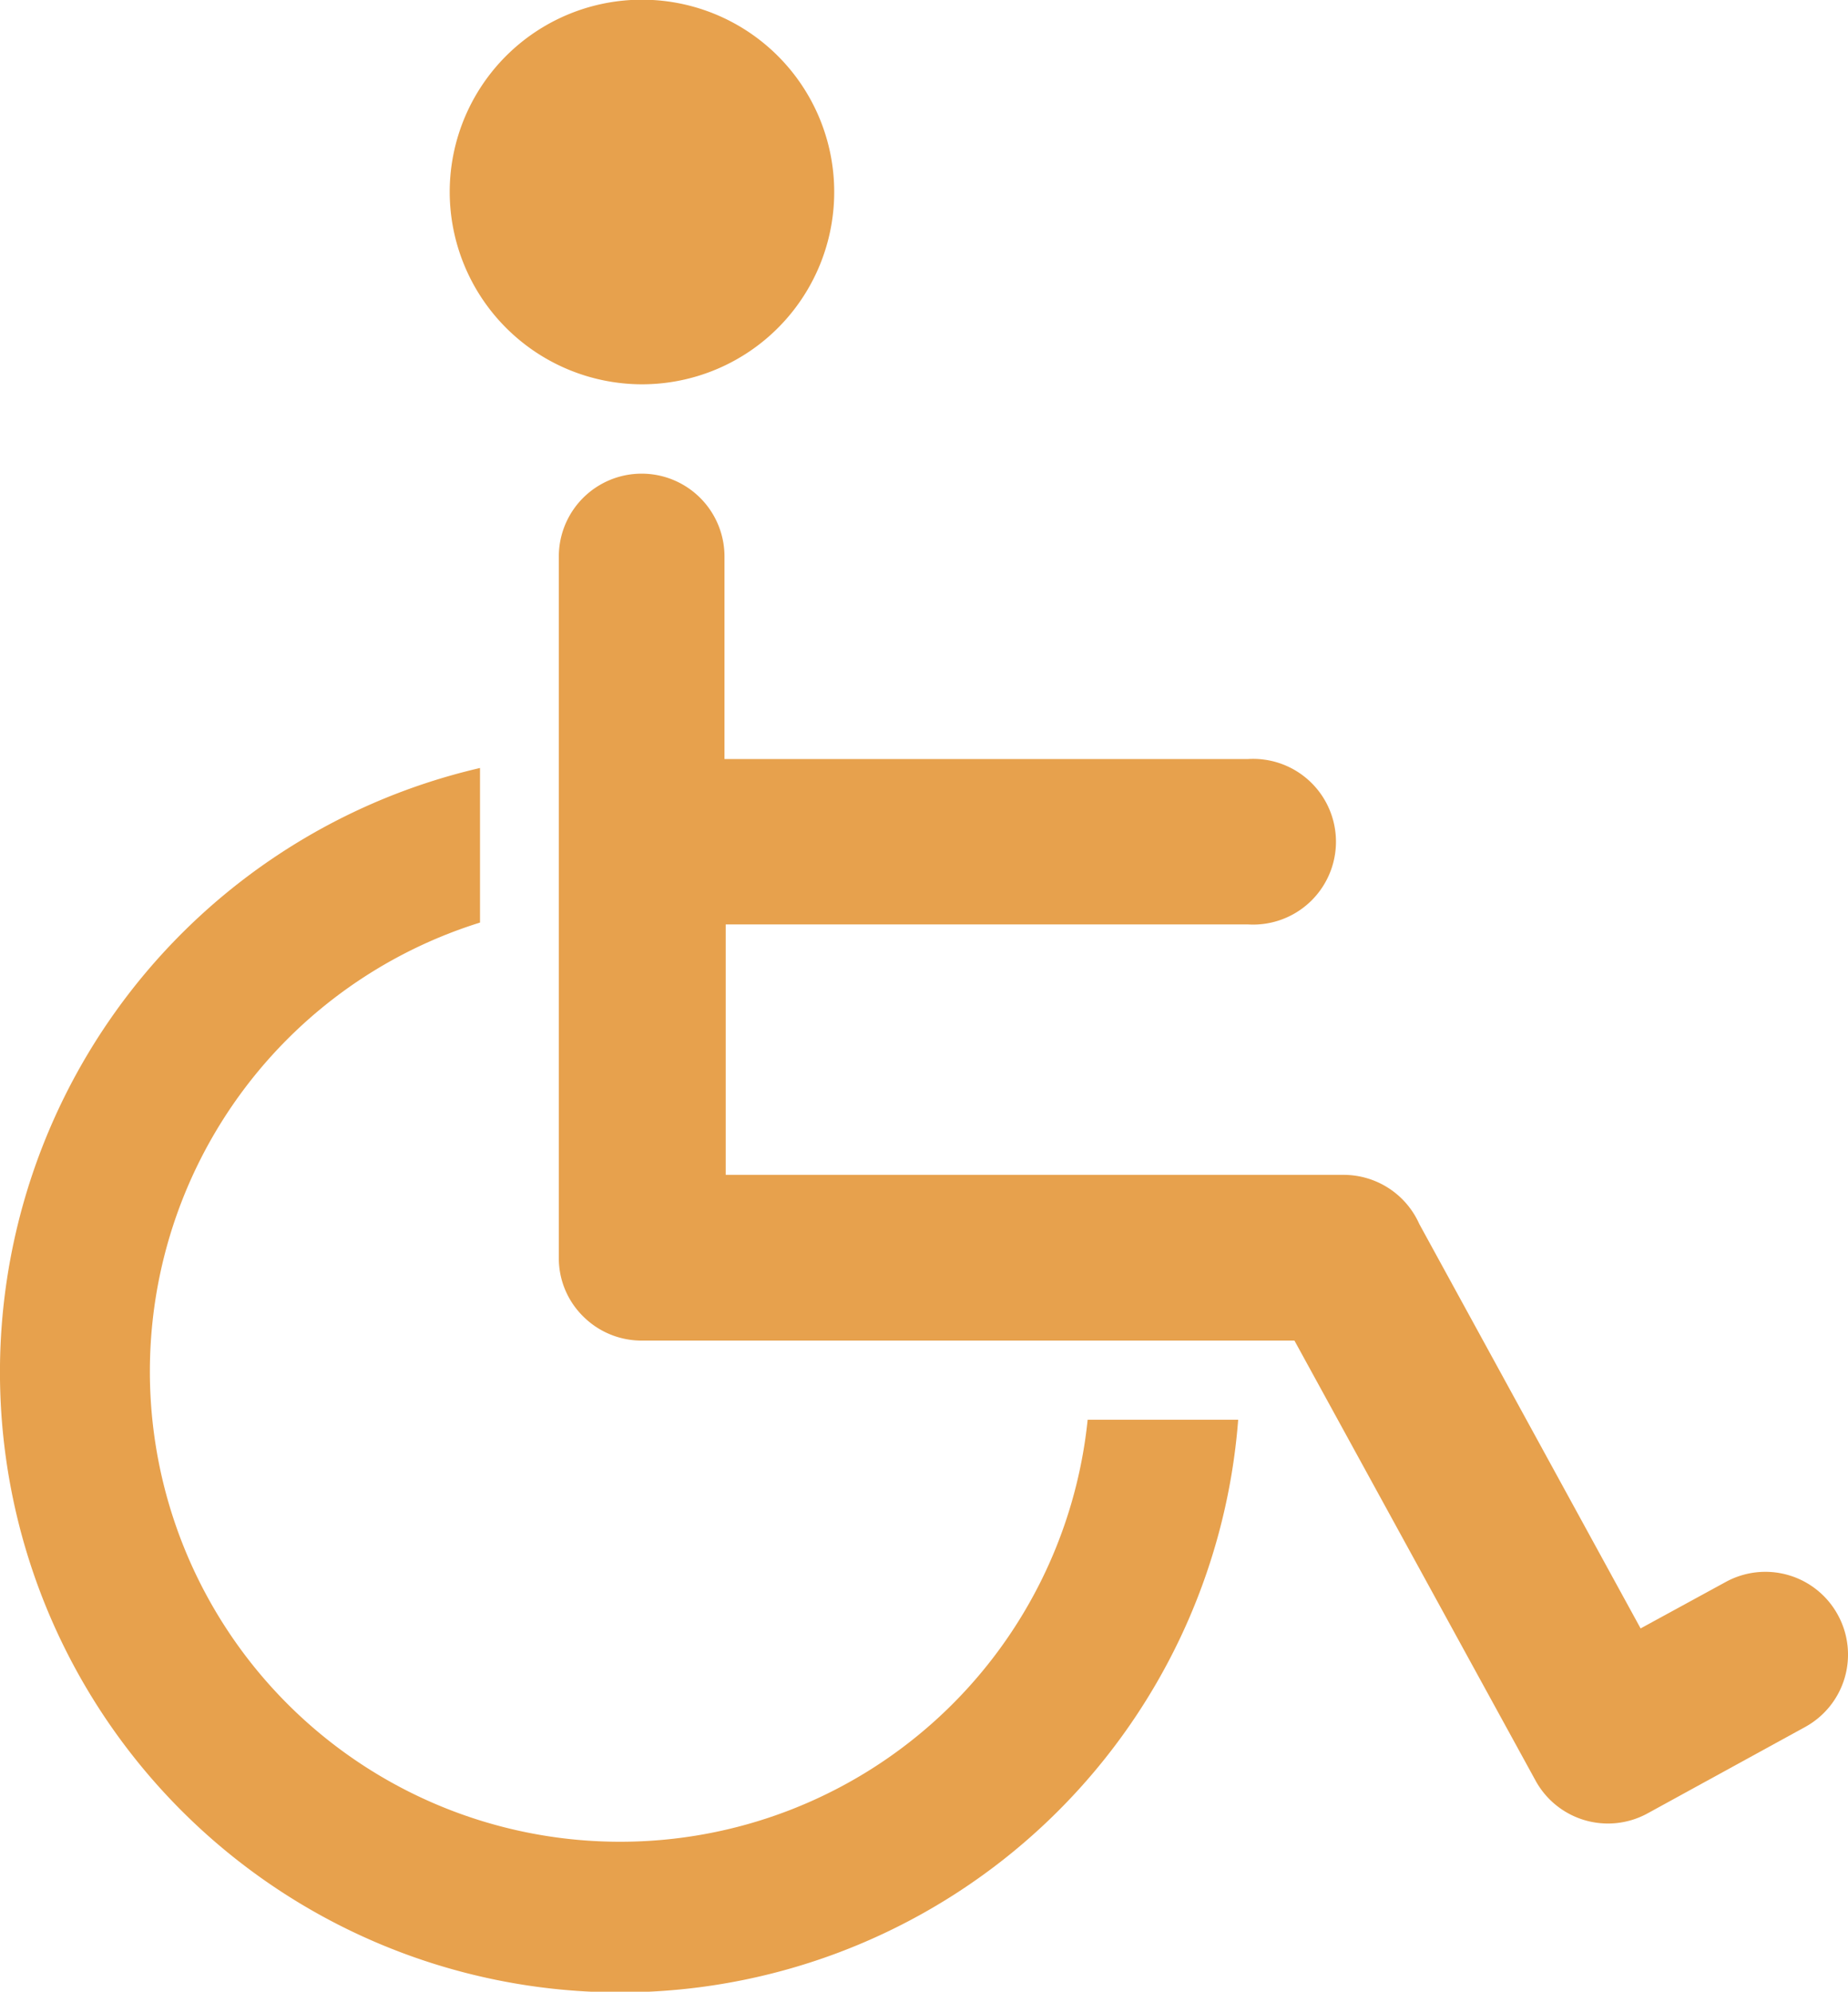 <svg xmlns="http://www.w3.org/2000/svg" viewBox="0 0 59.79 64.42"><defs><style>.cls-1{fill:#e7a14d;fill-rule:evenodd;}</style></defs><g id="Calque_2" data-name="Calque 2"><g id="Calque_1-2" data-name="Calque 1"><path class="cls-1" d="M20.76,12.43a6.22,6.22,0,1,0-6.21-6.22A6.23,6.23,0,0,0,20.76,12.43Z"/><path class="cls-1" d="M59.46,52.23a2.67,2.67,0,0,0-3.63-1.06l-2.75,1.5L45.92,39.59v0A2.68,2.68,0,0,0,43.48,38h-20v-8.1h16.9a2.68,2.68,0,1,0,0-5.35H23.44V18a2.68,2.68,0,0,0-5.36,0V40.69a2.64,2.64,0,0,0,.79,1.89,2.67,2.67,0,0,0,1.89.78H41.88l7.8,14.23a2.67,2.67,0,0,0,3.63,1.06l5.09-2.79A2.67,2.67,0,0,0,59.46,52.23Z"/><path class="cls-1" d="M20.06,59.57a15.21,15.21,0,0,1-4.53-29.73v-5A20.06,20.06,0,1,0,40.06,45.92H35.19A15.2,15.2,0,0,1,20.06,59.57Z"/></g></g></svg>